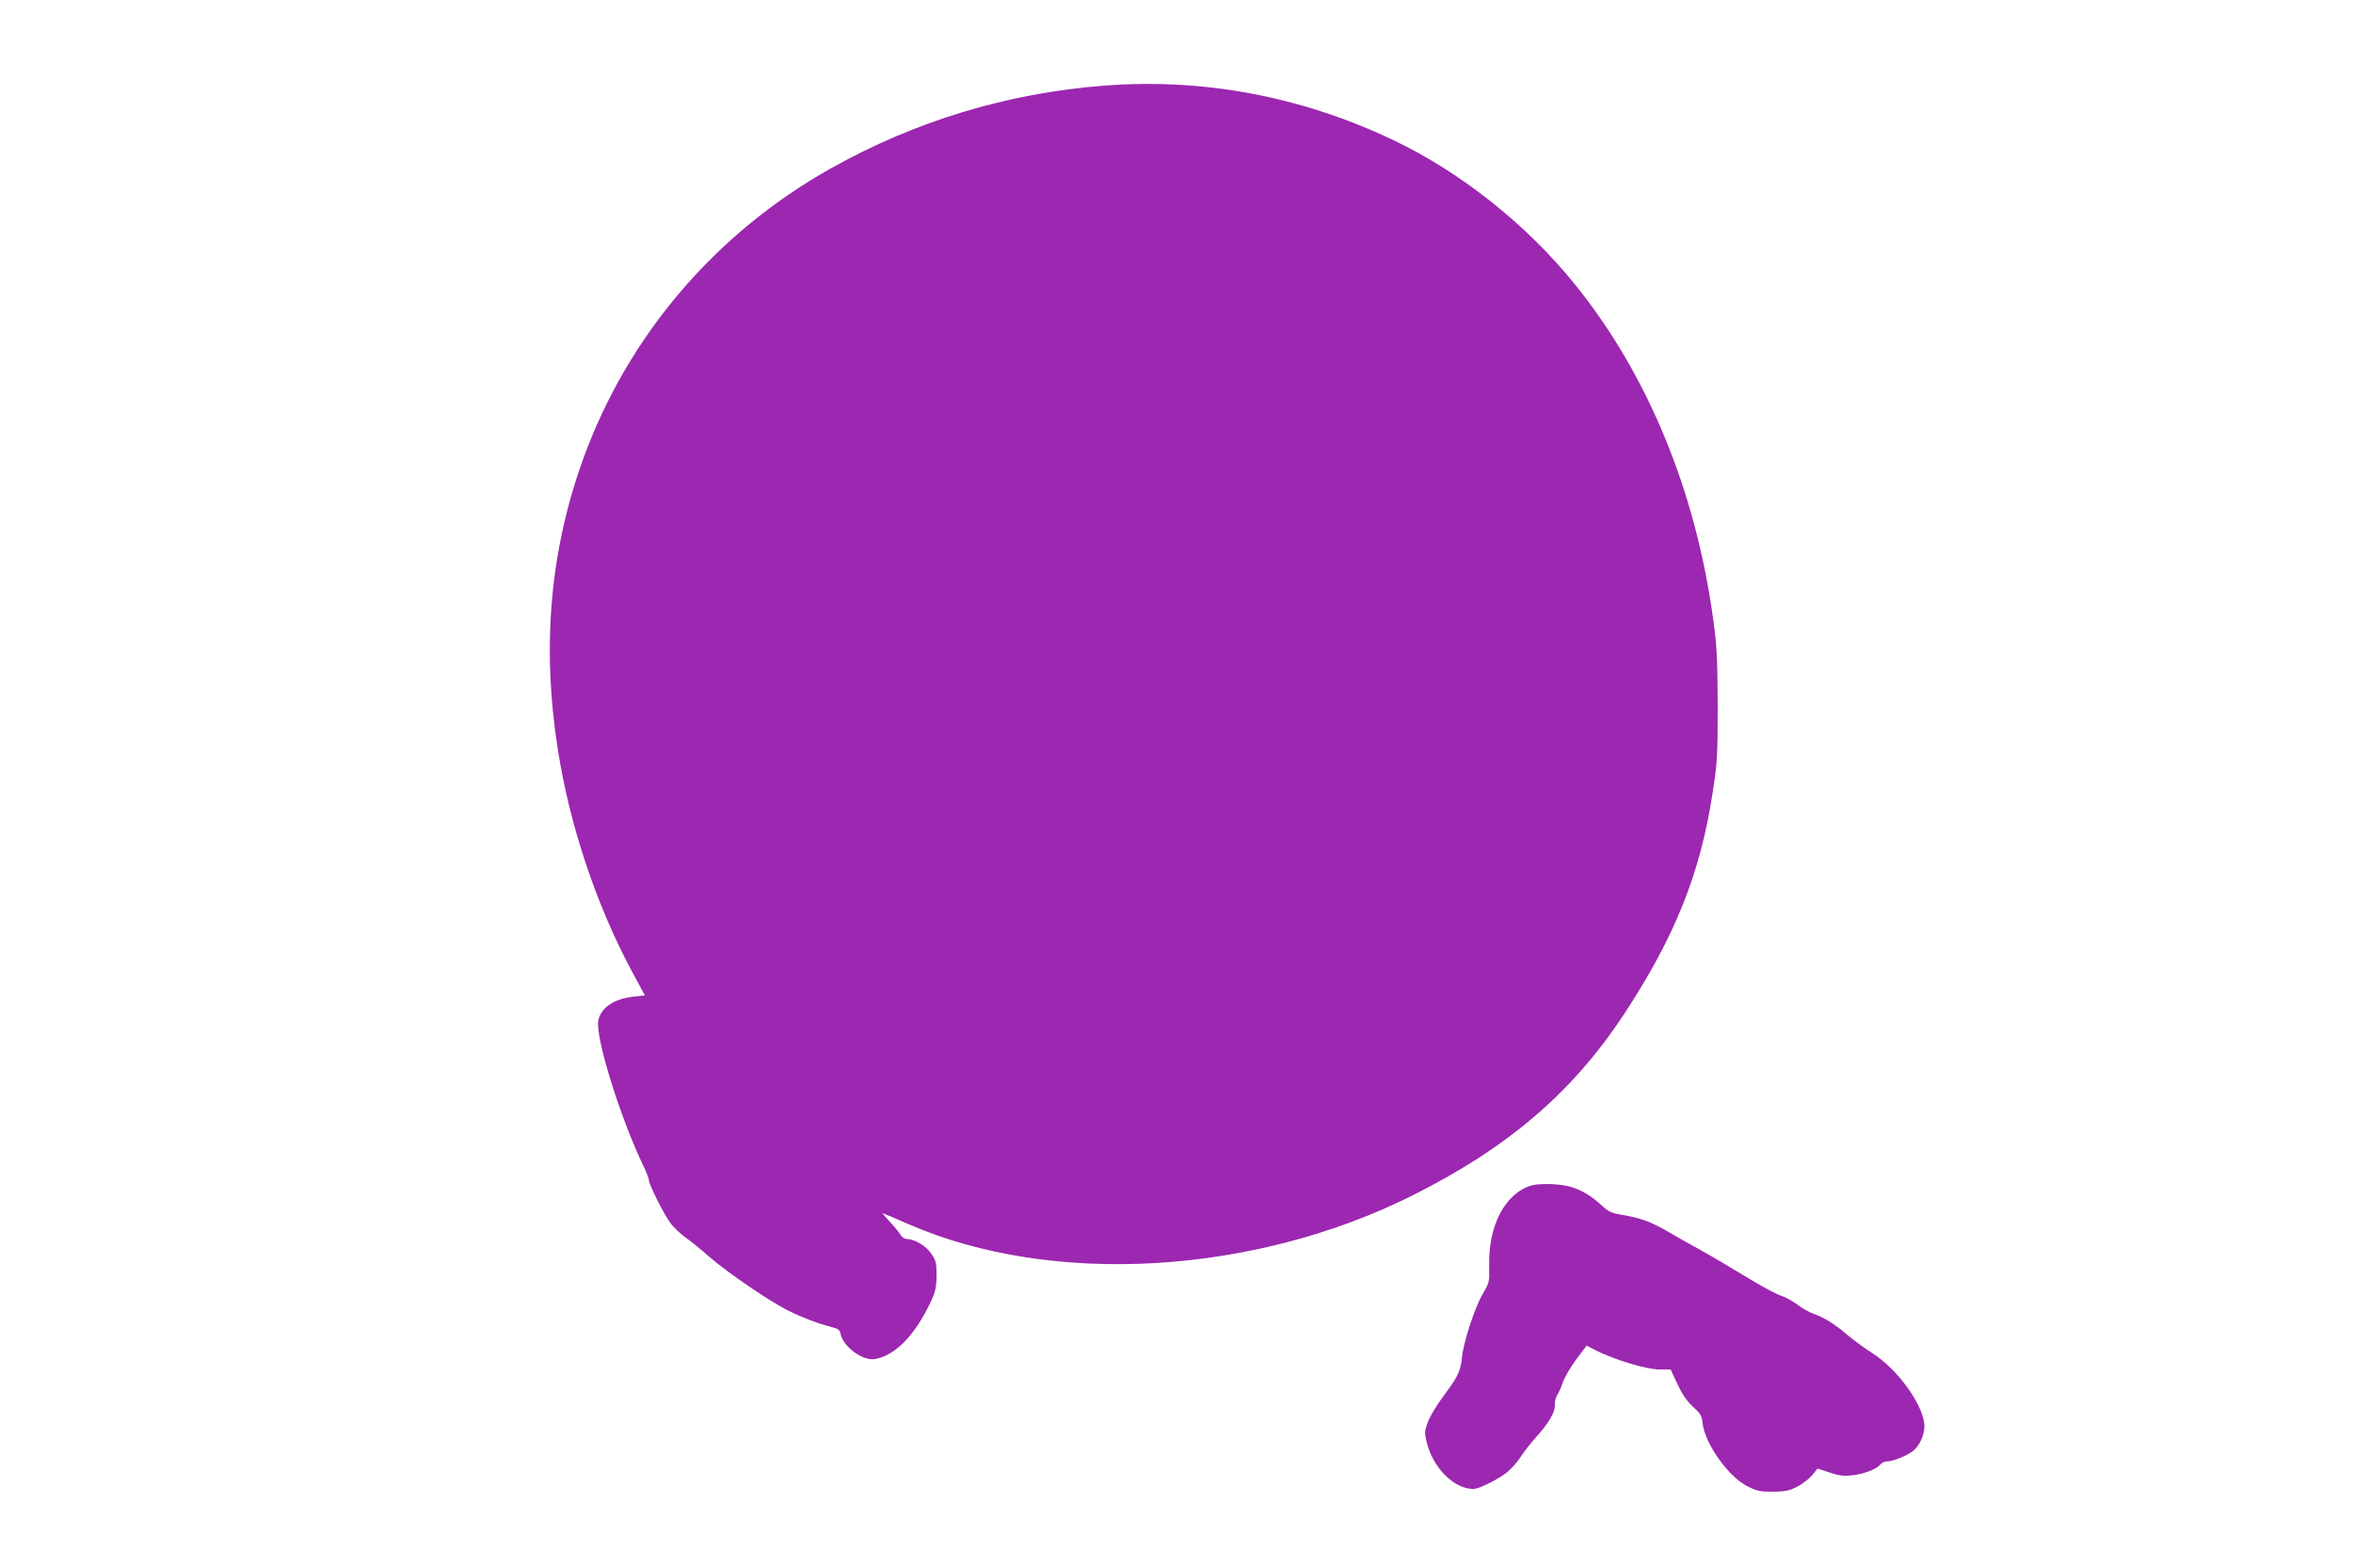 <?xml version="1.0" standalone="no"?>
<!DOCTYPE svg PUBLIC "-//W3C//DTD SVG 20010904//EN"
 "http://www.w3.org/TR/2001/REC-SVG-20010904/DTD/svg10.dtd">
<svg version="1.0" xmlns="http://www.w3.org/2000/svg"
 width="1280pt" height="853pt" viewBox="0 0 1280 853"
 preserveAspectRatio="xMidYMid meet">
<g transform="translate(0,853) scale(0.1,-0.1)"
fill="#9c27b0" stroke="none">
<path d="M6005 8064 c-523 -40 -1028 -193 -1487 -451 -627 -352 -1103 -911
-1345 -1578 -181 -500 -227 -1023 -138 -1585 64 -411 210 -846 403 -1205 l70
-130 -65 -7 c-104 -13 -173 -59 -188 -128 -19 -87 117 -526 246 -795 16 -33
29 -67 29 -75 0 -25 88 -198 121 -239 17 -21 52 -54 77 -72 26 -18 84 -65 128
-104 103 -89 327 -242 430 -294 81 -40 167 -72 240 -91 34 -8 43 -15 47 -38
15 -70 123 -148 189 -135 110 21 216 130 302 313 25 54 30 78 31 141 0 66 -3
81 -28 118 -29 43 -90 80 -134 81 -13 0 -27 10 -34 22 -6 12 -32 43 -57 70
-24 26 -43 48 -40 48 2 0 67 -27 144 -61 778 -338 1873 -275 2738 158 521 261
870 560 1152 988 275 419 414 765 480 1200 26 166 28 204 28 475 -1 247 -4
322 -23 460 -94 705 -357 1344 -756 1836 -263 325 -623 610 -988 783 -499 237
-1033 337 -1572 295z"/>
<path d="M8330 2081 c-143 -44 -234 -217 -229 -436 2 -87 1 -92 -33 -150 -44
-73 -108 -268 -115 -350 -6 -63 -23 -104 -72 -170 -66 -89 -99 -142 -116 -187
-15 -41 -16 -54 -5 -100 33 -141 149 -258 255 -258 29 0 120 45 176 85 26 20
62 59 80 88 18 28 57 78 86 110 68 75 104 137 101 174 -1 17 5 41 13 54 9 13
23 45 31 70 9 26 41 81 72 123 l57 76 52 -27 c98 -50 276 -103 343 -103 l62 0
38 -81 c26 -56 52 -93 84 -122 40 -36 48 -49 52 -90 13 -111 139 -289 243
-342 51 -26 69 -30 139 -30 68 1 89 5 132 27 29 15 65 43 82 63 l29 36 64 -21
c50 -17 77 -21 122 -16 64 6 134 33 156 59 7 10 24 17 37 17 30 0 101 28 137
54 41 30 70 98 65 151 -14 116 -150 300 -286 386 -37 23 -95 66 -130 95 -71
61 -129 97 -189 118 -22 8 -62 30 -87 50 -26 19 -66 41 -89 48 -23 7 -107 52
-187 101 -80 49 -192 115 -250 147 -58 32 -136 76 -175 99 -88 52 -150 75
-245 91 -66 11 -80 18 -120 55 -56 52 -111 84 -175 101 -54 15 -164 17 -205 5z"/>
</g>
</svg>
